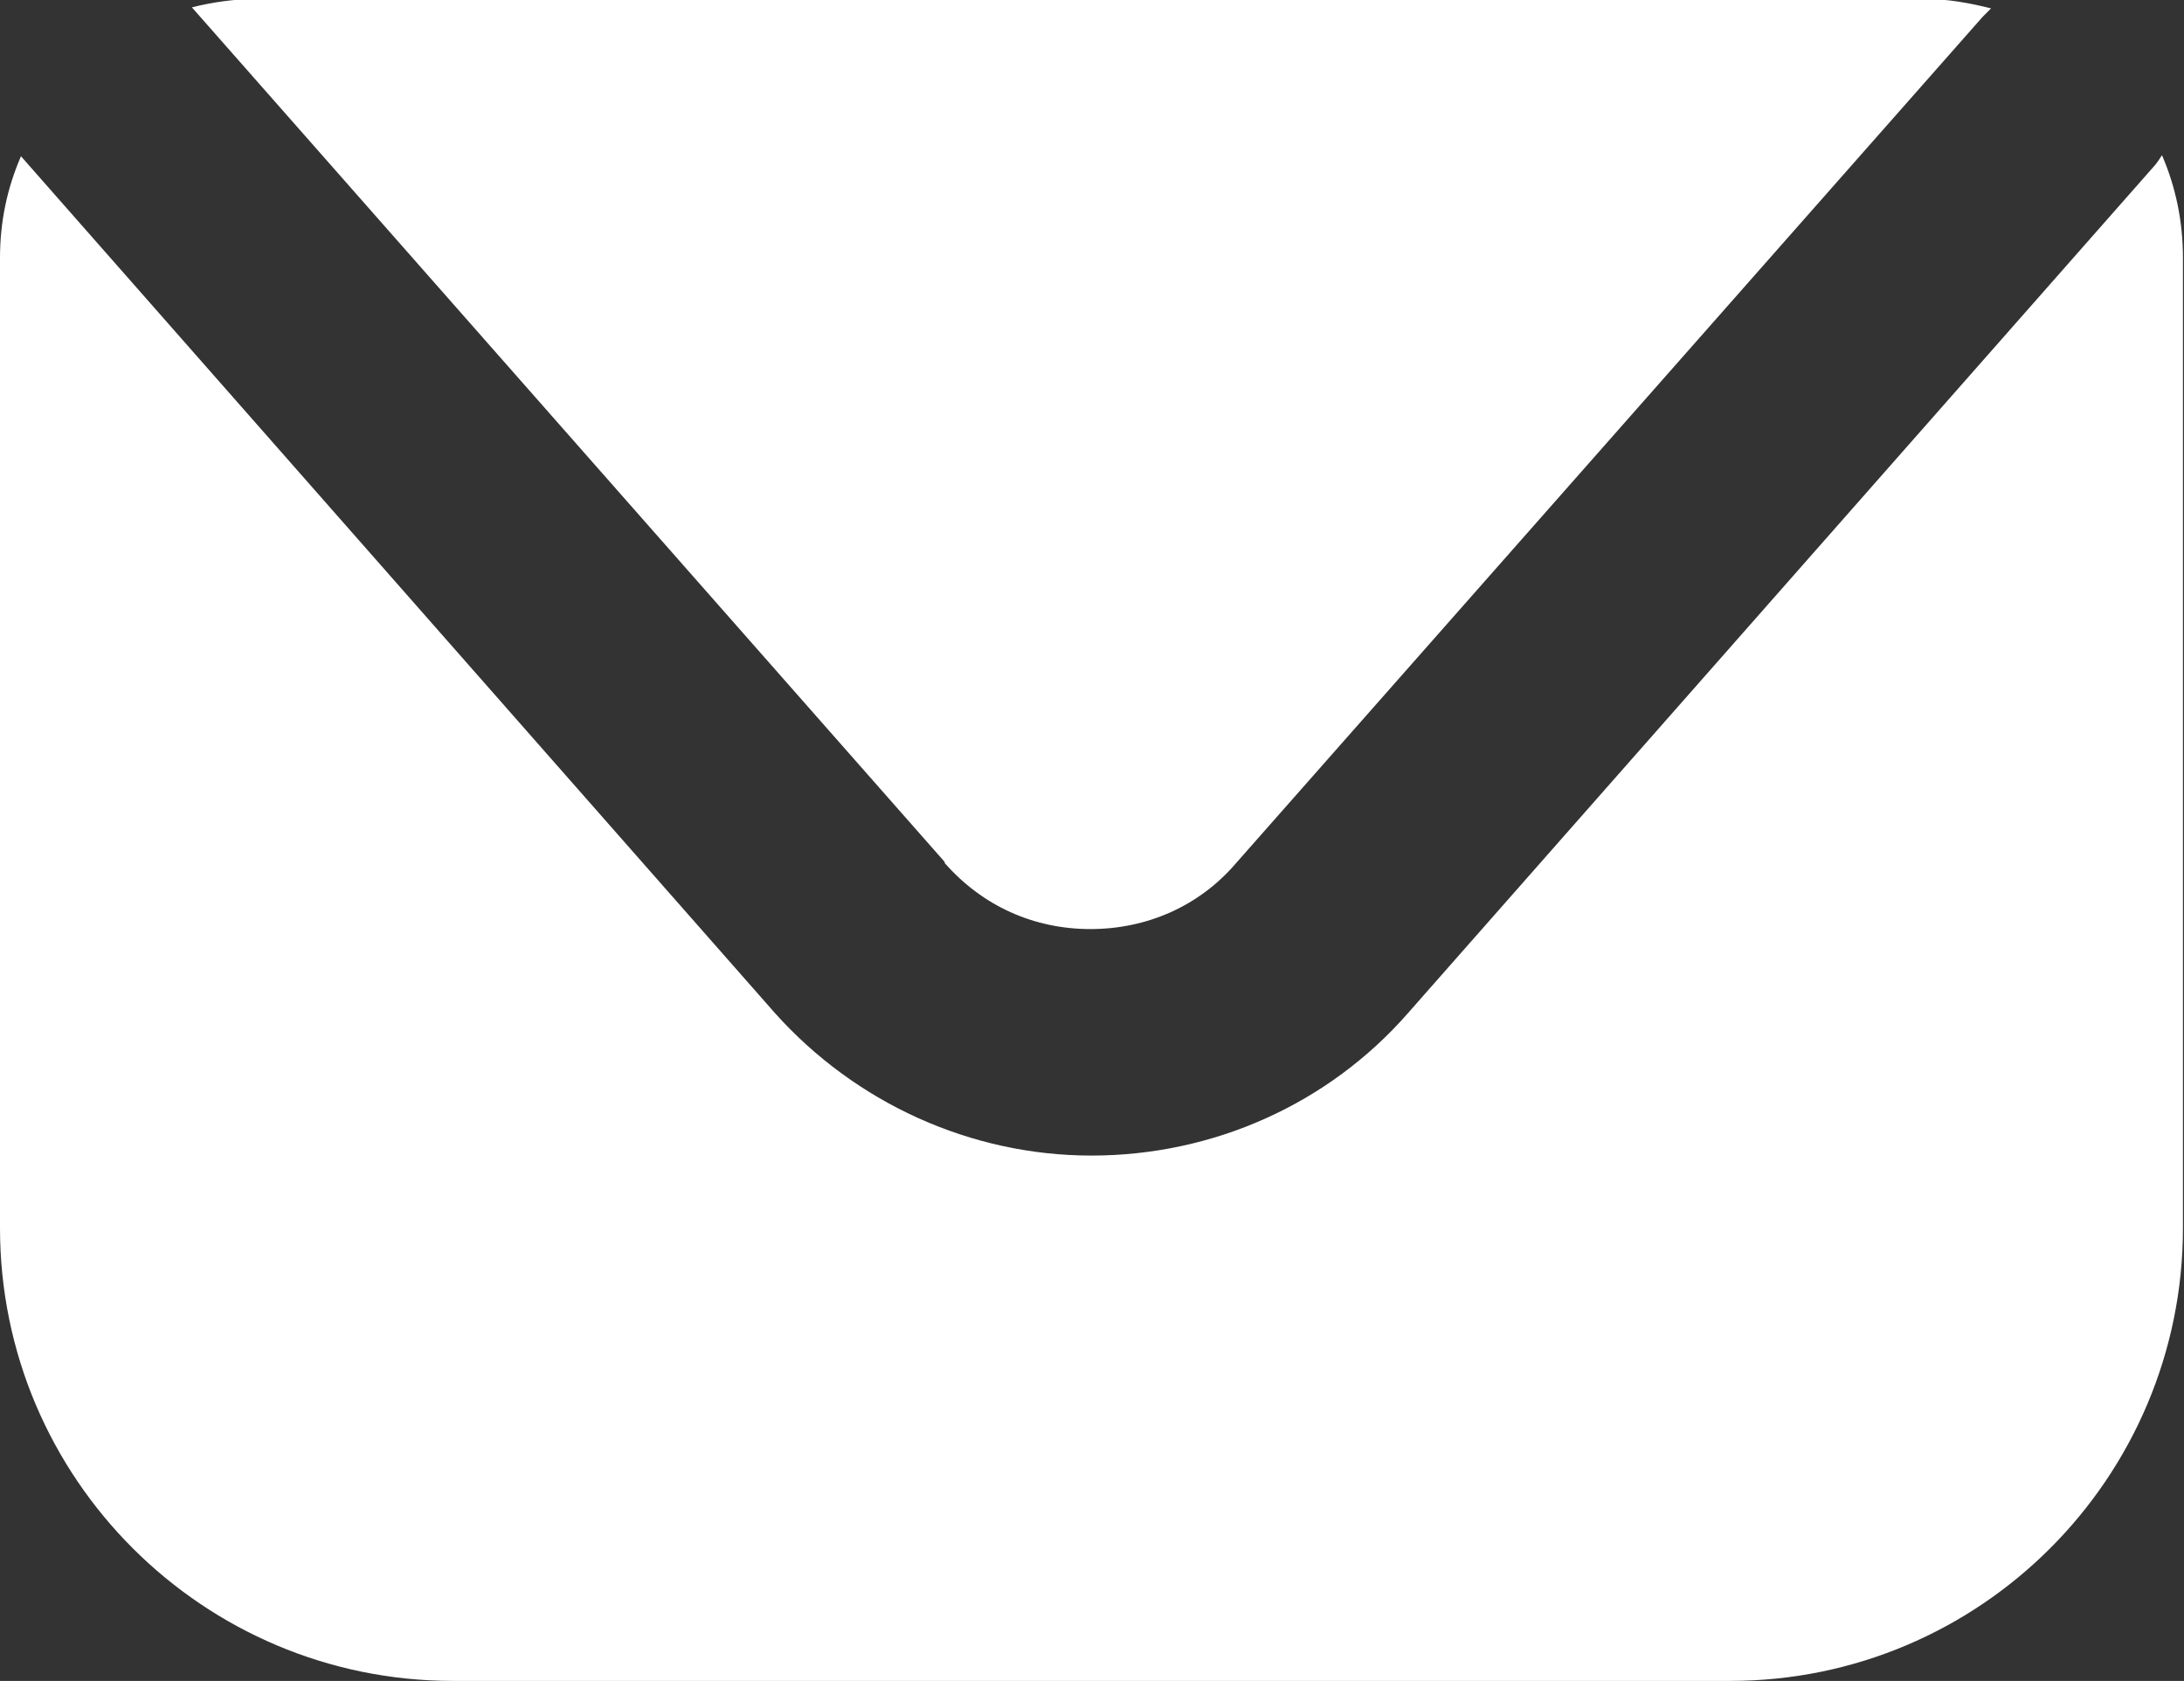 <?xml version="1.0" encoding="UTF-8"?><svg id="Capa_2" xmlns="http://www.w3.org/2000/svg" viewBox="0 0 20.83 16.03"><rect x="0" y="0" width="20.83" height="16.03" fill="#333333" stroke="none"/><defs><style>.cls-1{fill:#fff;}</style></defs><g id="Capa_1-2"><path class="cls-1" d="M20.62,1.48s-.05.08-.08.11l-7.11,8.07c-.76.87-1.86,1.36-3.02,1.36-1.15,0-2.25-.5-3.02-1.36L.2,1.49c-.13.3-.2.62-.2.97v9.25c0,2.39,1.94,4.32,4.32,4.32h12.18c2.39,0,4.32-1.94,4.32-4.32V2.46c0-.35-.07-.68-.2-.98Z"/><path class="cls-1" d="M9.01,8.23c.36.41.85.63,1.39.63s1.04-.22,1.39-.63L18.91.16s.05-.05.08-.08c-.2-.05-.41-.09-.63-.09H2.45c-.21,0-.42.03-.62.08l7.18,8.15Z"/></g></svg>